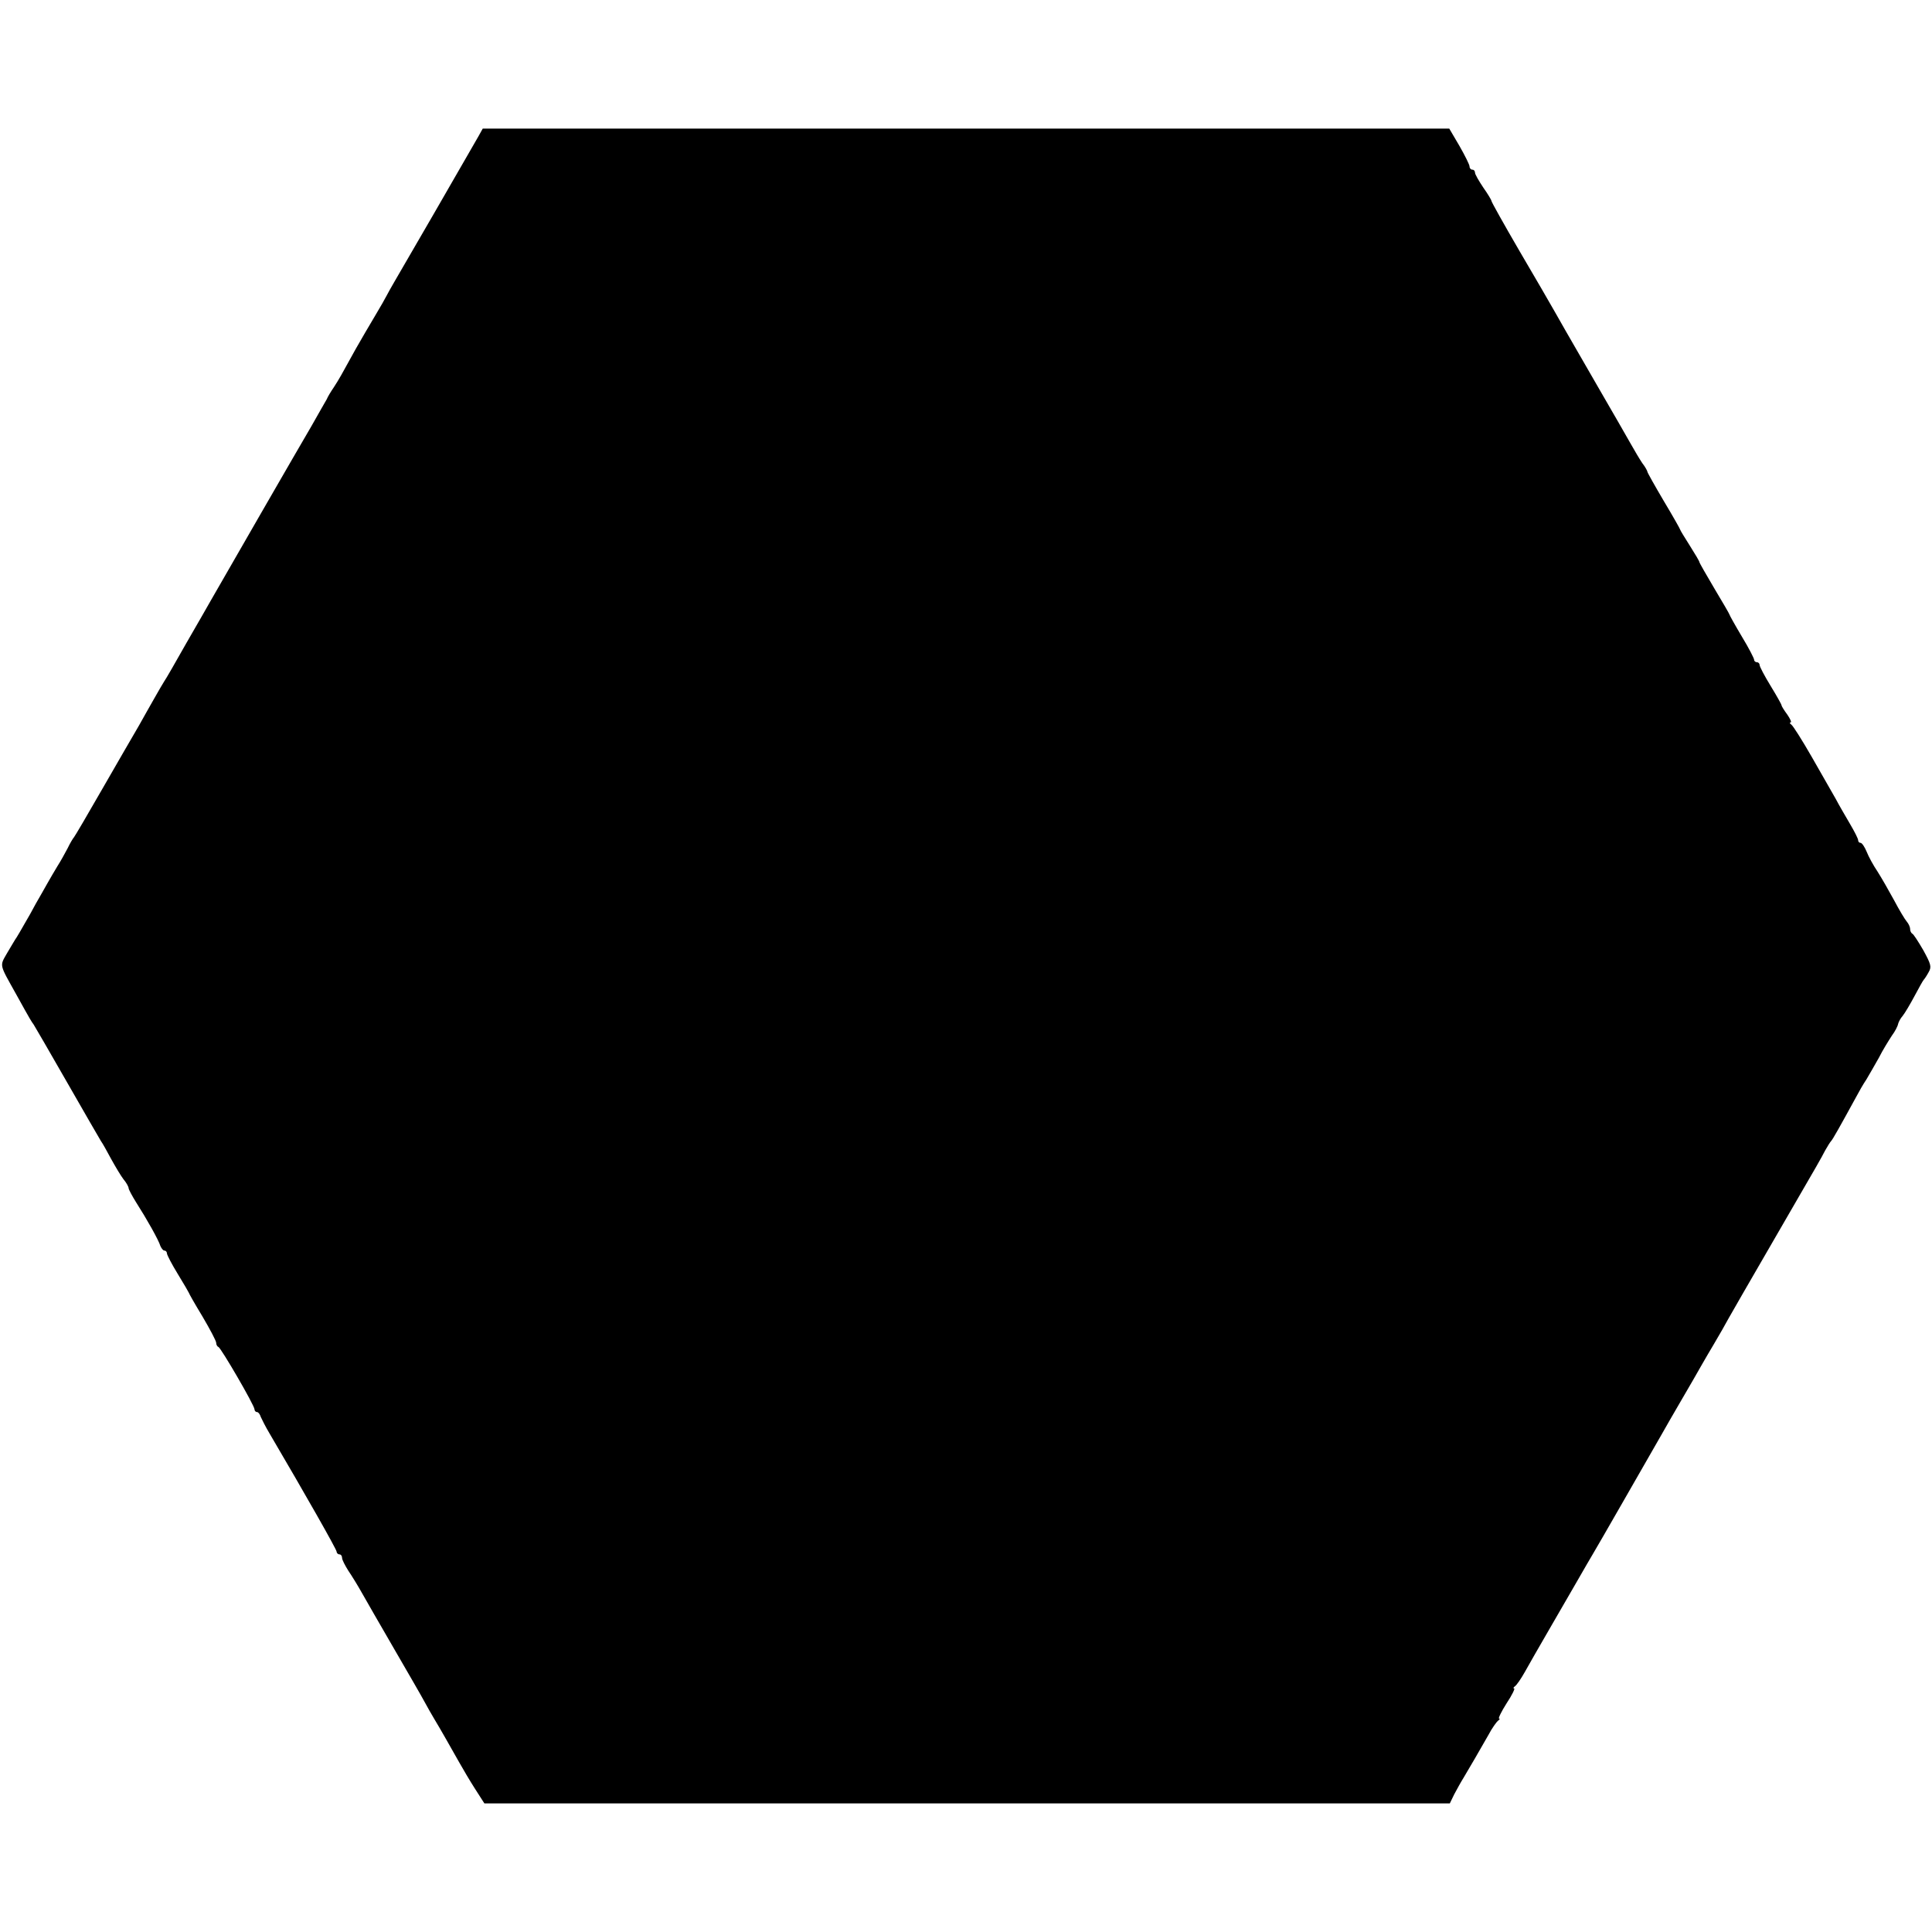 <?xml version="1.0" standalone="no"?>
<!DOCTYPE svg PUBLIC "-//W3C//DTD SVG 20010904//EN"
 "http://www.w3.org/TR/2001/REC-SVG-20010904/DTD/svg10.dtd">
<svg version="1.0" xmlns="http://www.w3.org/2000/svg"
 width="706pt" height="706pt" viewBox="0 0 706 706"
 preserveAspectRatio="xMidYMid meet">
<g transform="translate(0,706) scale(0.1,-0.1)"
fill="#000000" stroke="none">
<path d="M1749 6563 c-49 -86 -290 -503 -308 -533 -11 -19 -24 -42 -28 -50 -4
-8 -23 -42 -43 -75 -20 -33 -51 -87 -70 -120 -55 -100 -60 -109 -80 -140 -11
-16 -23 -36 -26 -44 -4 -7 -30 -52 -57 -100 -42 -71 -308 -533 -367 -636 -9
-16 -49 -86 -89 -155 -39 -69 -75 -132 -81 -140 -5 -8 -21 -35 -35 -60 -14
-25 -40 -70 -57 -101 -18 -31 -78 -134 -133 -230 -55 -96 -102 -176 -105 -179
-3 -3 -14 -21 -23 -40 -10 -19 -26 -48 -37 -65 -10 -16 -27 -46 -38 -65 -11
-19 -29 -52 -41 -72 -11 -21 -30 -55 -42 -75 -12 -21 -24 -42 -28 -48 -4 -5
-19 -31 -34 -56 -29 -51 -31 -39 33 -154 53 -96 55 -98 63 -109 4 -6 59 -101
122 -211 63 -110 119 -207 124 -215 6 -8 22 -37 37 -65 15 -27 35 -61 45 -74
11 -13 19 -28 19 -33 0 -4 12 -27 27 -51 39 -61 83 -139 89 -160 4 -9 10 -17
15 -17 5 0 9 -5 9 -10 0 -6 18 -40 40 -76 22 -36 40 -67 40 -68 0 -2 22 -41
50 -87 27 -46 50 -89 50 -96 0 -6 3 -13 8 -15 10 -4 132 -214 132 -228 0 -5 4
-10 9 -10 5 0 11 -8 14 -18 4 -9 18 -37 33 -62 131 -223 244 -422 244 -430 0
-5 5 -10 10 -10 6 0 10 -6 10 -13 0 -7 11 -28 23 -47 13 -19 35 -55 49 -80 14
-25 67 -117 118 -205 51 -88 102 -176 112 -195 10 -19 27 -48 37 -65 20 -33
50 -86 89 -155 14 -25 40 -69 58 -97 l34 -53 1764 0 1764 0 16 33 c9 17 25 46
35 62 22 37 56 95 90 155 13 25 30 48 35 52 6 4 8 8 4 8 -4 0 8 25 27 55 20
30 32 55 28 55 -4 0 -3 4 3 8 6 4 22 27 36 52 14 25 51 90 83 145 32 55 80
138 107 185 27 47 53 92 58 100 9 14 210 365 253 440 11 19 43 76 72 125 29
50 63 108 75 130 13 22 31 54 41 70 10 17 24 41 32 55 12 23 96 169 285 495
42 72 83 143 91 160 9 16 19 32 22 35 5 4 33 54 91 160 10 19 27 49 38 65 10
17 31 53 46 80 14 28 36 63 47 80 12 16 22 36 23 43 2 8 9 21 17 30 8 10 27
42 43 72 16 30 31 57 34 60 3 3 11 15 18 28 11 19 8 29 -20 80 -18 31 -36 59
-40 60 -4 2 -8 10 -8 17 0 8 -6 20 -12 27 -7 8 -28 43 -47 79 -19 35 -46 82
-60 104 -15 22 -33 55 -40 73 -7 17 -17 32 -22 32 -5 0 -9 4 -9 10 0 5 -13 31
-29 58 -15 26 -40 68 -53 93 -14 24 -54 94 -88 154 -35 61 -68 113 -74 117 -6
4 -7 8 -3 8 5 0 -1 13 -12 29 -12 16 -21 31 -21 34 0 3 -18 35 -40 71 -22 36
-40 70 -40 76 0 5 -4 10 -10 10 -5 0 -10 4 -10 9 0 5 -20 44 -45 85 -25 42
-45 78 -45 80 0 2 -25 45 -55 95 -30 51 -55 94 -55 97 0 3 -16 30 -35 60 -19
30 -35 56 -35 58 0 2 -27 50 -60 105 -33 56 -60 104 -60 107 0 3 -8 18 -19 32
-10 15 -29 47 -43 72 -14 25 -67 117 -118 205 -133 230 -130 226 -158 275 -14
25 -72 125 -129 222 -57 98 -103 180 -103 184 0 3 -13 25 -30 49 -16 24 -30
48 -30 54 0 6 -4 11 -10 11 -5 0 -10 5 -10 12 0 6 -17 40 -37 75 l-37 63
-1766 0 -1766 0 -15 -27z"/>
</g>
</svg>
